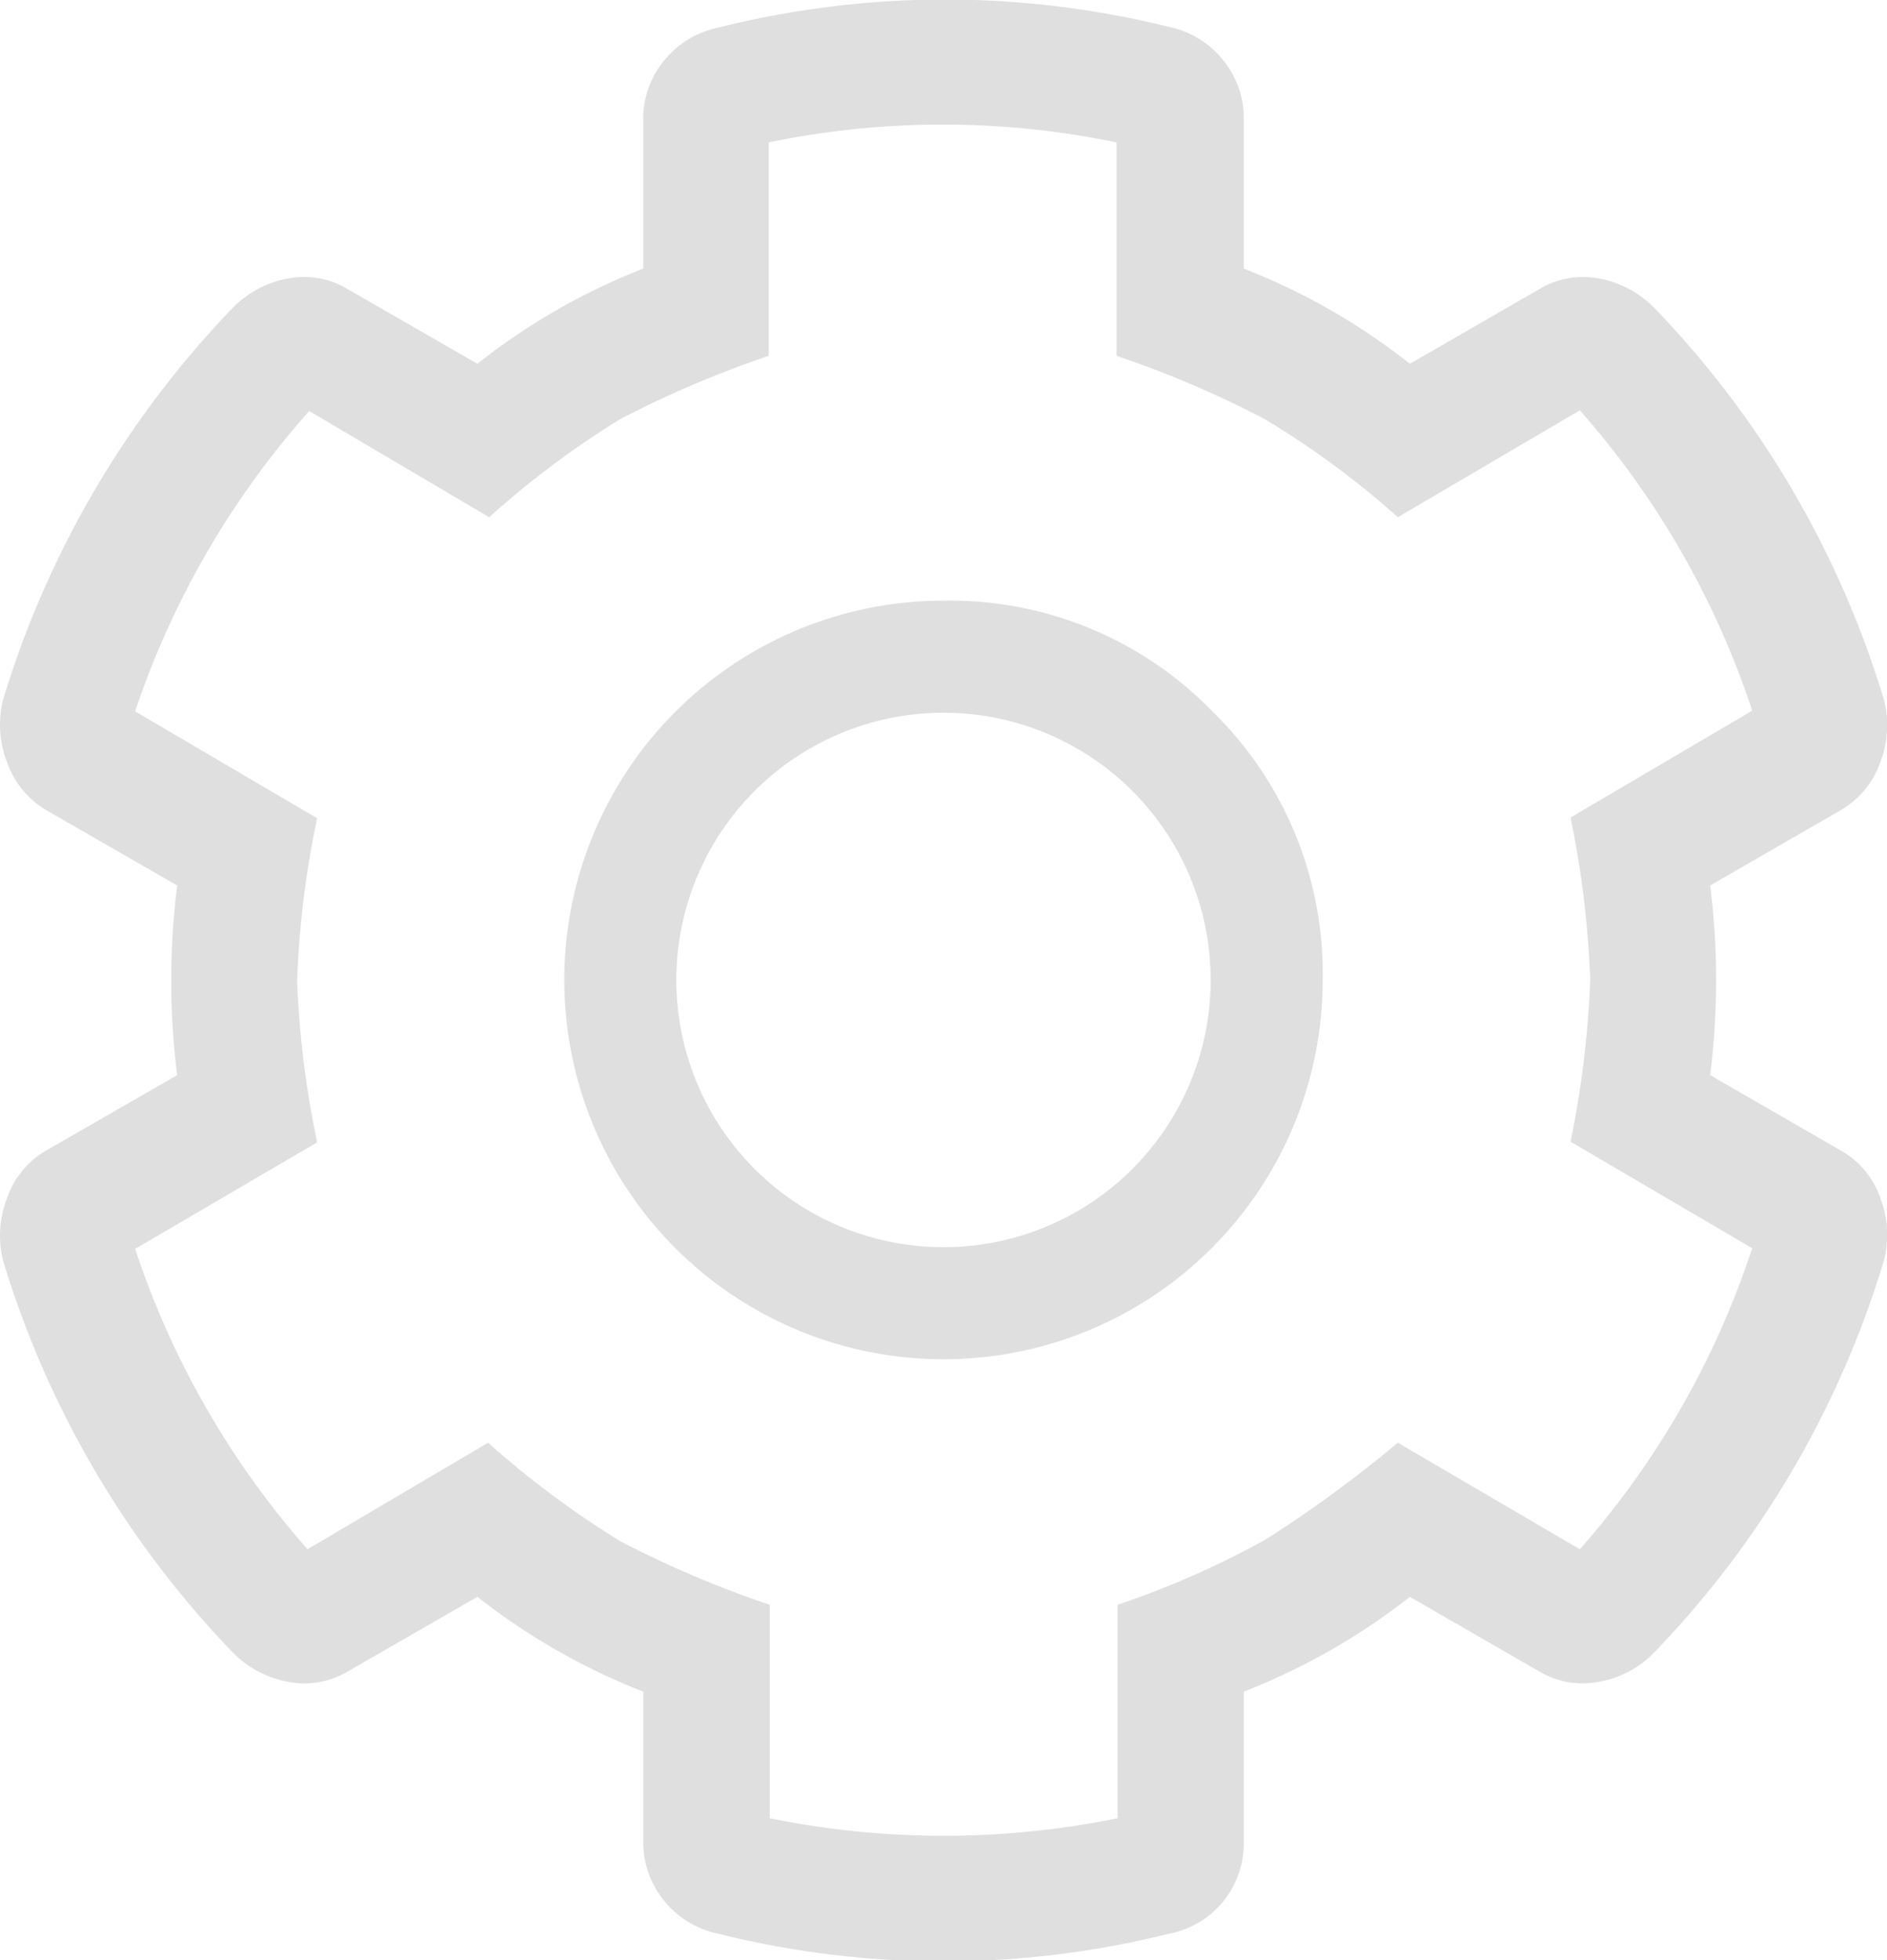 <svg xmlns="http://www.w3.org/2000/svg" viewBox="0 0 54.74 56.85"><defs><style>.cls-1{fill:#e0dfdf;}</style></defs><g id="Layer_2" data-name="Layer 2"><g id="Layer_1-2" data-name="Layer 1"><path class="cls-1" d="M53.39,33.36l-3.78-2.18a22,22,0,0,0,0-5.5l3.78-2.18a2.58,2.58,0,0,0,1.15-1.38,3,3,0,0,0,.11-1.83A28,28,0,0,0,48,8.94a3,3,0,0,0-1.6-.86,2.46,2.46,0,0,0-1.72.29L40.9,10.55a18.69,18.69,0,0,0-4.82-2.76V3.44a2.65,2.65,0,0,0-.57-1.66,2.71,2.71,0,0,0-1.6-1A27,27,0,0,0,20.84.8a2.73,2.73,0,0,0-1.61,1,2.65,2.65,0,0,0-.57,1.66V7.79a18.63,18.63,0,0,0-4.81,2.76L10.06,8.37a2.44,2.44,0,0,0-1.72-.29,3,3,0,0,0-1.6.86A28.13,28.13,0,0,0,.09,20.29a3,3,0,0,0,.12,1.83A2.61,2.61,0,0,0,1.35,23.5l3.79,2.18a22,22,0,0,0,0,5.5L1.35,33.36A2.55,2.55,0,0,0,.21,34.73a3,3,0,0,0-.12,1.83A28.06,28.06,0,0,0,6.74,47.91a3,3,0,0,0,1.6.86,2.44,2.44,0,0,0,1.72-.28l3.79-2.18a18.89,18.89,0,0,0,4.81,2.75v4.35a2.68,2.68,0,0,0,.57,1.67,2.72,2.72,0,0,0,1.61,1,27,27,0,0,0,13.07,0,2.66,2.66,0,0,0,2.17-2.64V49.06a19,19,0,0,0,4.82-2.75l3.78,2.18a2.46,2.46,0,0,0,1.72.28,2.94,2.94,0,0,0,1.6-.86,28,28,0,0,0,6.65-11.35,3,3,0,0,0-.11-1.83A2.52,2.52,0,0,0,53.39,33.36ZM45.83,44.93l-5.28-3.09a36.38,36.38,0,0,1-3.84,2.81,25.9,25.9,0,0,1-4.29,1.89v6.19a25.21,25.21,0,0,1-10.09,0V46.54A30.28,30.28,0,0,1,18,44.7a26.69,26.69,0,0,1-3.84-2.86L8.92,44.93a25.07,25.07,0,0,1-5-8.71l5.28-3.09a27.54,27.54,0,0,1-.58-4.7,27.43,27.43,0,0,1,.58-4.7l-5.28-3.1a25.07,25.07,0,0,1,5.05-8.71L14.19,15A26.16,26.16,0,0,1,18,12.15a30.46,30.46,0,0,1,4.3-1.83V4.13a24.85,24.85,0,0,1,10.09,0v6.19a29.73,29.73,0,0,1,4.29,1.83A25.13,25.13,0,0,1,40.55,15l5.28-3.1a25,25,0,0,1,5,8.71l-5.27,3.1a28.24,28.24,0,0,1,.57,4.7,28.35,28.35,0,0,1-.57,4.7l5.27,3.09A25,25,0,0,1,45.83,44.93Z"/><path class="cls-1" d="M35.17,20.63a10.62,10.62,0,0,0-7.8-3.21,11,11,0,0,0-11,11,11,11,0,0,0,11,11,11,11,0,0,0,11-11A10.62,10.62,0,0,0,35.17,20.63Zm-7.8,15.54a7.75,7.75,0,1,1,7.75-7.74A7.75,7.75,0,0,1,27.37,36.17Z"/></g></g></svg>